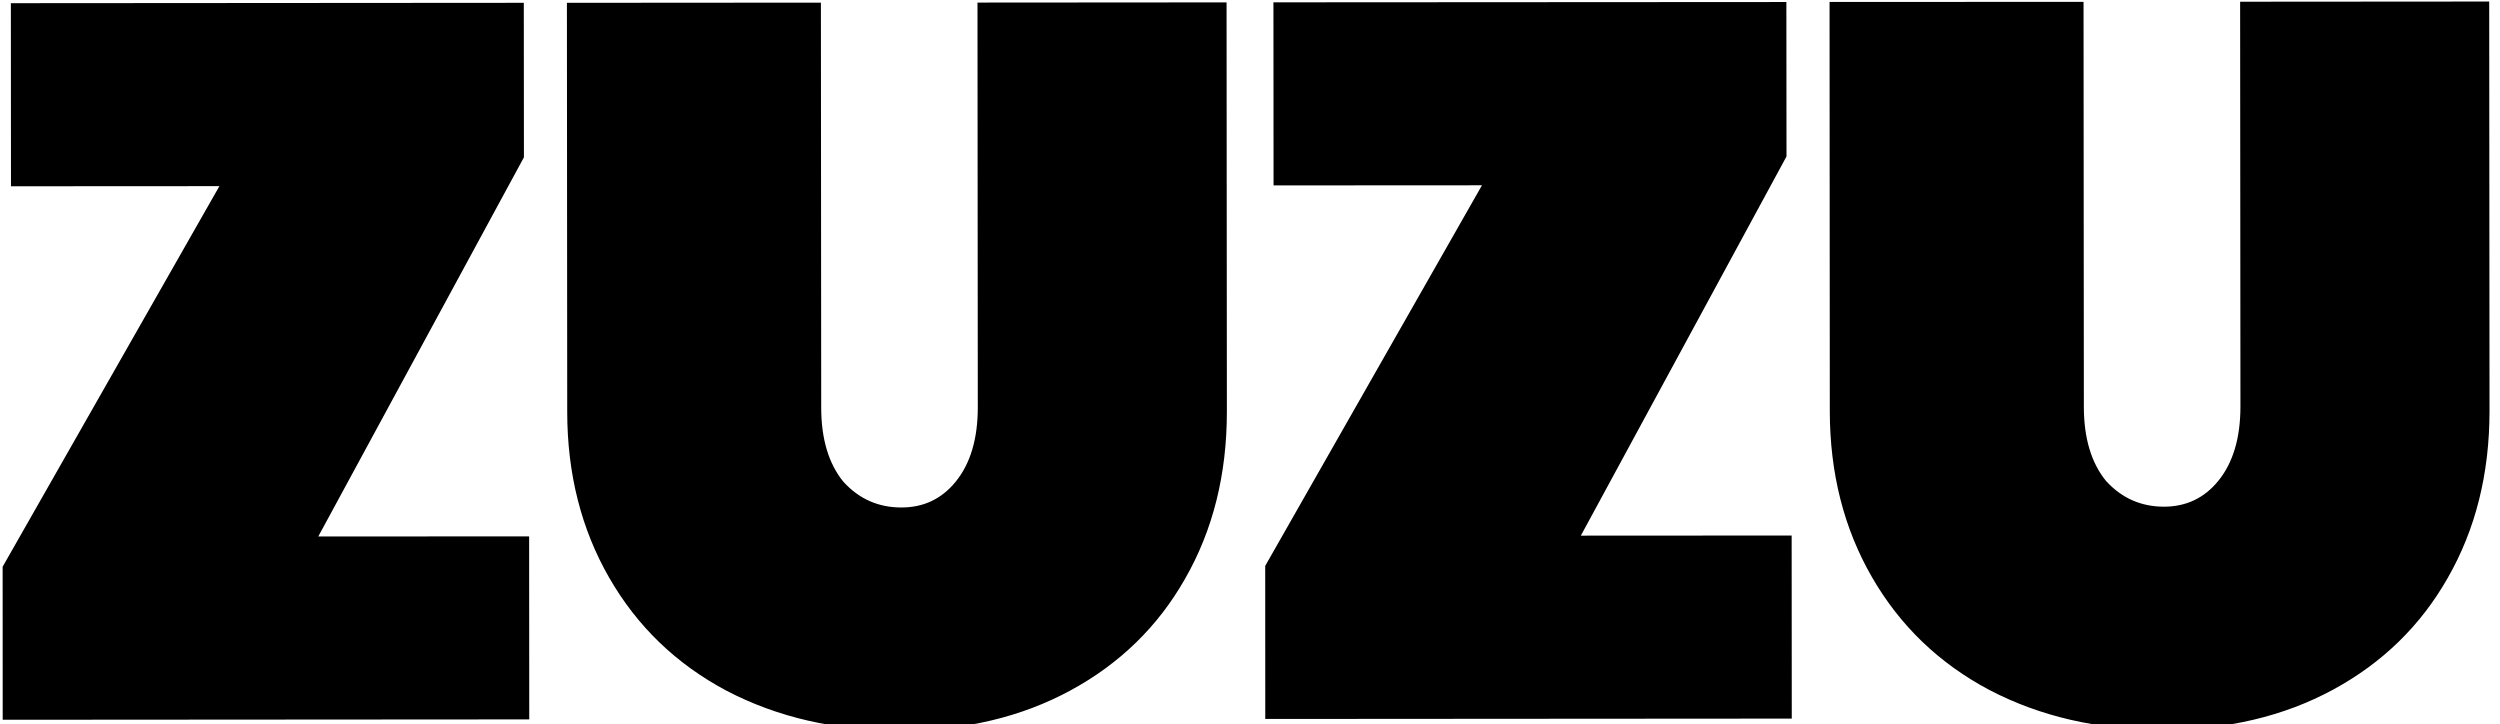 <?xml version="1.0" encoding="UTF-8"?> <svg xmlns="http://www.w3.org/2000/svg" version="1.2" viewBox="0 0 4076 1181" width="4076" height="1181"><title>logo</title><style> .s0 { fill: #000000 } </style><path id="zuzu" class="s0" aria-label="zuzu" d="m4.4 1173.5l-0.1-249.5 353.4-620.5-339.8 0.2-0.2-298.5 836.3-0.6 0.2 251.9-335.3 618.2 343.8-0.2 0.2 298.4zm1463.5 17.7q-158.8 0.1-283.5-65.1-122.7-65.2-191.1-184.1-68.4-118.9-68.5-270.4l-0.5-667 414.1-0.3 0.5 660q0 76.9 36.2 121.2 38.3 42 94.6 41.9 54.2 0 88.4-42 36.1-44.3 36.1-121.3l-0.5-659.9 406.1-0.3 0.5 666.9q0.1 153.9-68.2 272.9-66.3 116.7-186.8 182-120.6 65.4-277.4 65.5zm595-19l-0.1-249.6 353.4-620.5-339.8 0.2-0.2-298.5 836.3-0.5 0.2 251.8-335.3 618.2 343.7-0.2 0.2 298.5zm1463.6 17.7q-158.8 0.1-283.5-65.2-122.7-65.2-191.1-184-68.5-118.9-68.6-270.5l-0.4-667 414.1-0.2 0.5 659.9q0 77 36.2 121.3 38.3 41.9 94.5 41.9 54.3-0.1 88.5-42.1 36.1-44.3 36.1-121.3l-0.5-659.9 406.1-0.3 0.5 667q0.1 153.9-68.2 272.9-66.3 116.6-186.8 182-120.6 65.3-277.4 65.5z"></path></svg> 